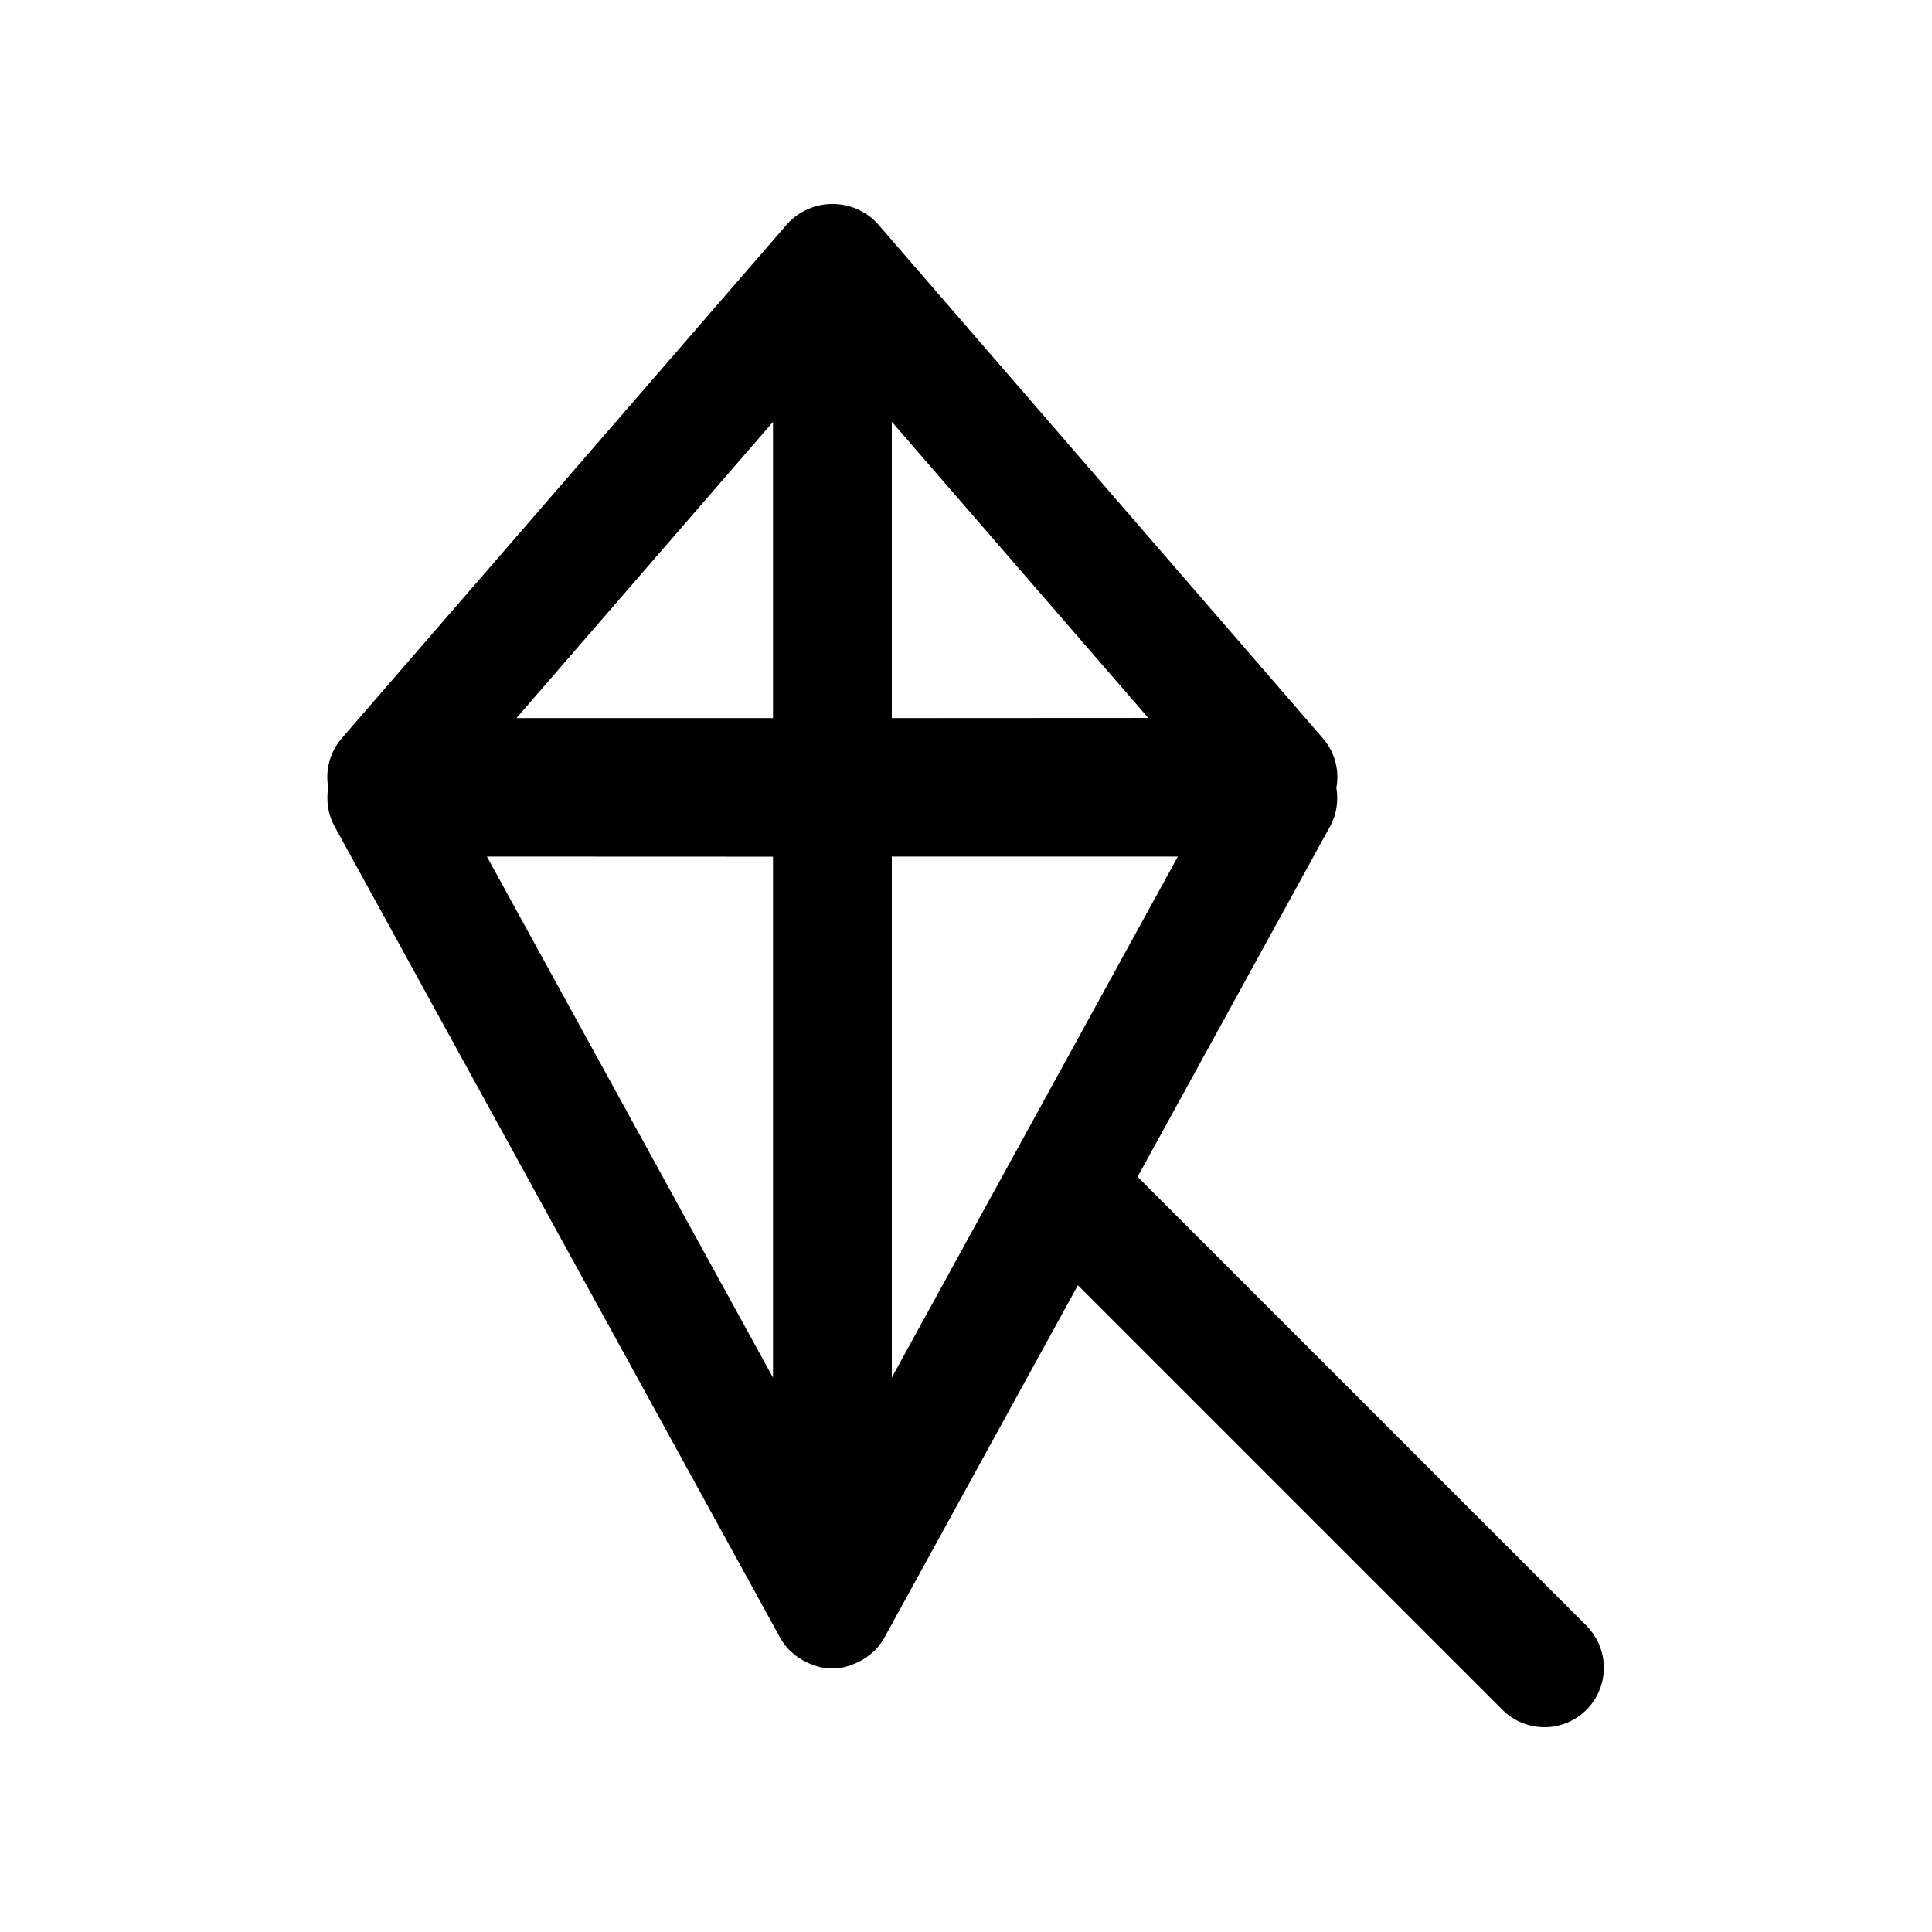 <?xml version="1.0" encoding="UTF-8"?>
<!-- Uploaded to: ICON Repo, www.svgrepo.com, Generator: ICON Repo Mixer Tools -->
<svg fill="#000000" width="800px" height="800px" version="1.1" viewBox="144 144 512 512" xmlns="http://www.w3.org/2000/svg">
 <path d="m564.65 575.04-119.18-119.17 51.105-93.031 0.004 0.004c1.621-3.086 2.176-6.625 1.574-10.062 0.871-4.664-0.43-9.473-3.527-13.066l-118.13-136.52c-3.074-3.281-7.367-5.141-11.863-5.141-4.492 0-8.789 1.859-11.863 5.141l-118.25 136.52c-3.082 3.602-4.379 8.402-3.527 13.066-0.602 3.438-0.047 6.977 1.578 10.062l118.18 215.18-0.004-0.004c0.707 1.277 1.594 2.449 2.629 3.481 0.094 0.094 0.219 0.156 0.316 0.25 1.211 1.141 2.598 2.078 4.109 2.773 0.422 0.211 0.859 0.395 1.305 0.551 3.484 1.469 7.414 1.469 10.898 0 0.441-0.156 0.871-0.34 1.289-0.551 1.52-0.691 2.91-1.629 4.125-2.773 0.094-0.094 0.219-0.156 0.316-0.25 1.027-1.039 1.91-2.207 2.629-3.481l51.293-93.41 112.7 112.7v0.004c4 3.859 9.738 5.328 15.102 3.859 5.359-1.473 9.551-5.66 11.02-11.023 1.473-5.359 0.004-11.102-3.859-15.102zm-184.31-65.98v-138.06h75.809zm0-174.76v-78.52l67.969 78.484zm-31.488-78.484v78.484l-67.984-0.004zm0 115.21v138.06l-75.824-138.09z"/>
</svg>